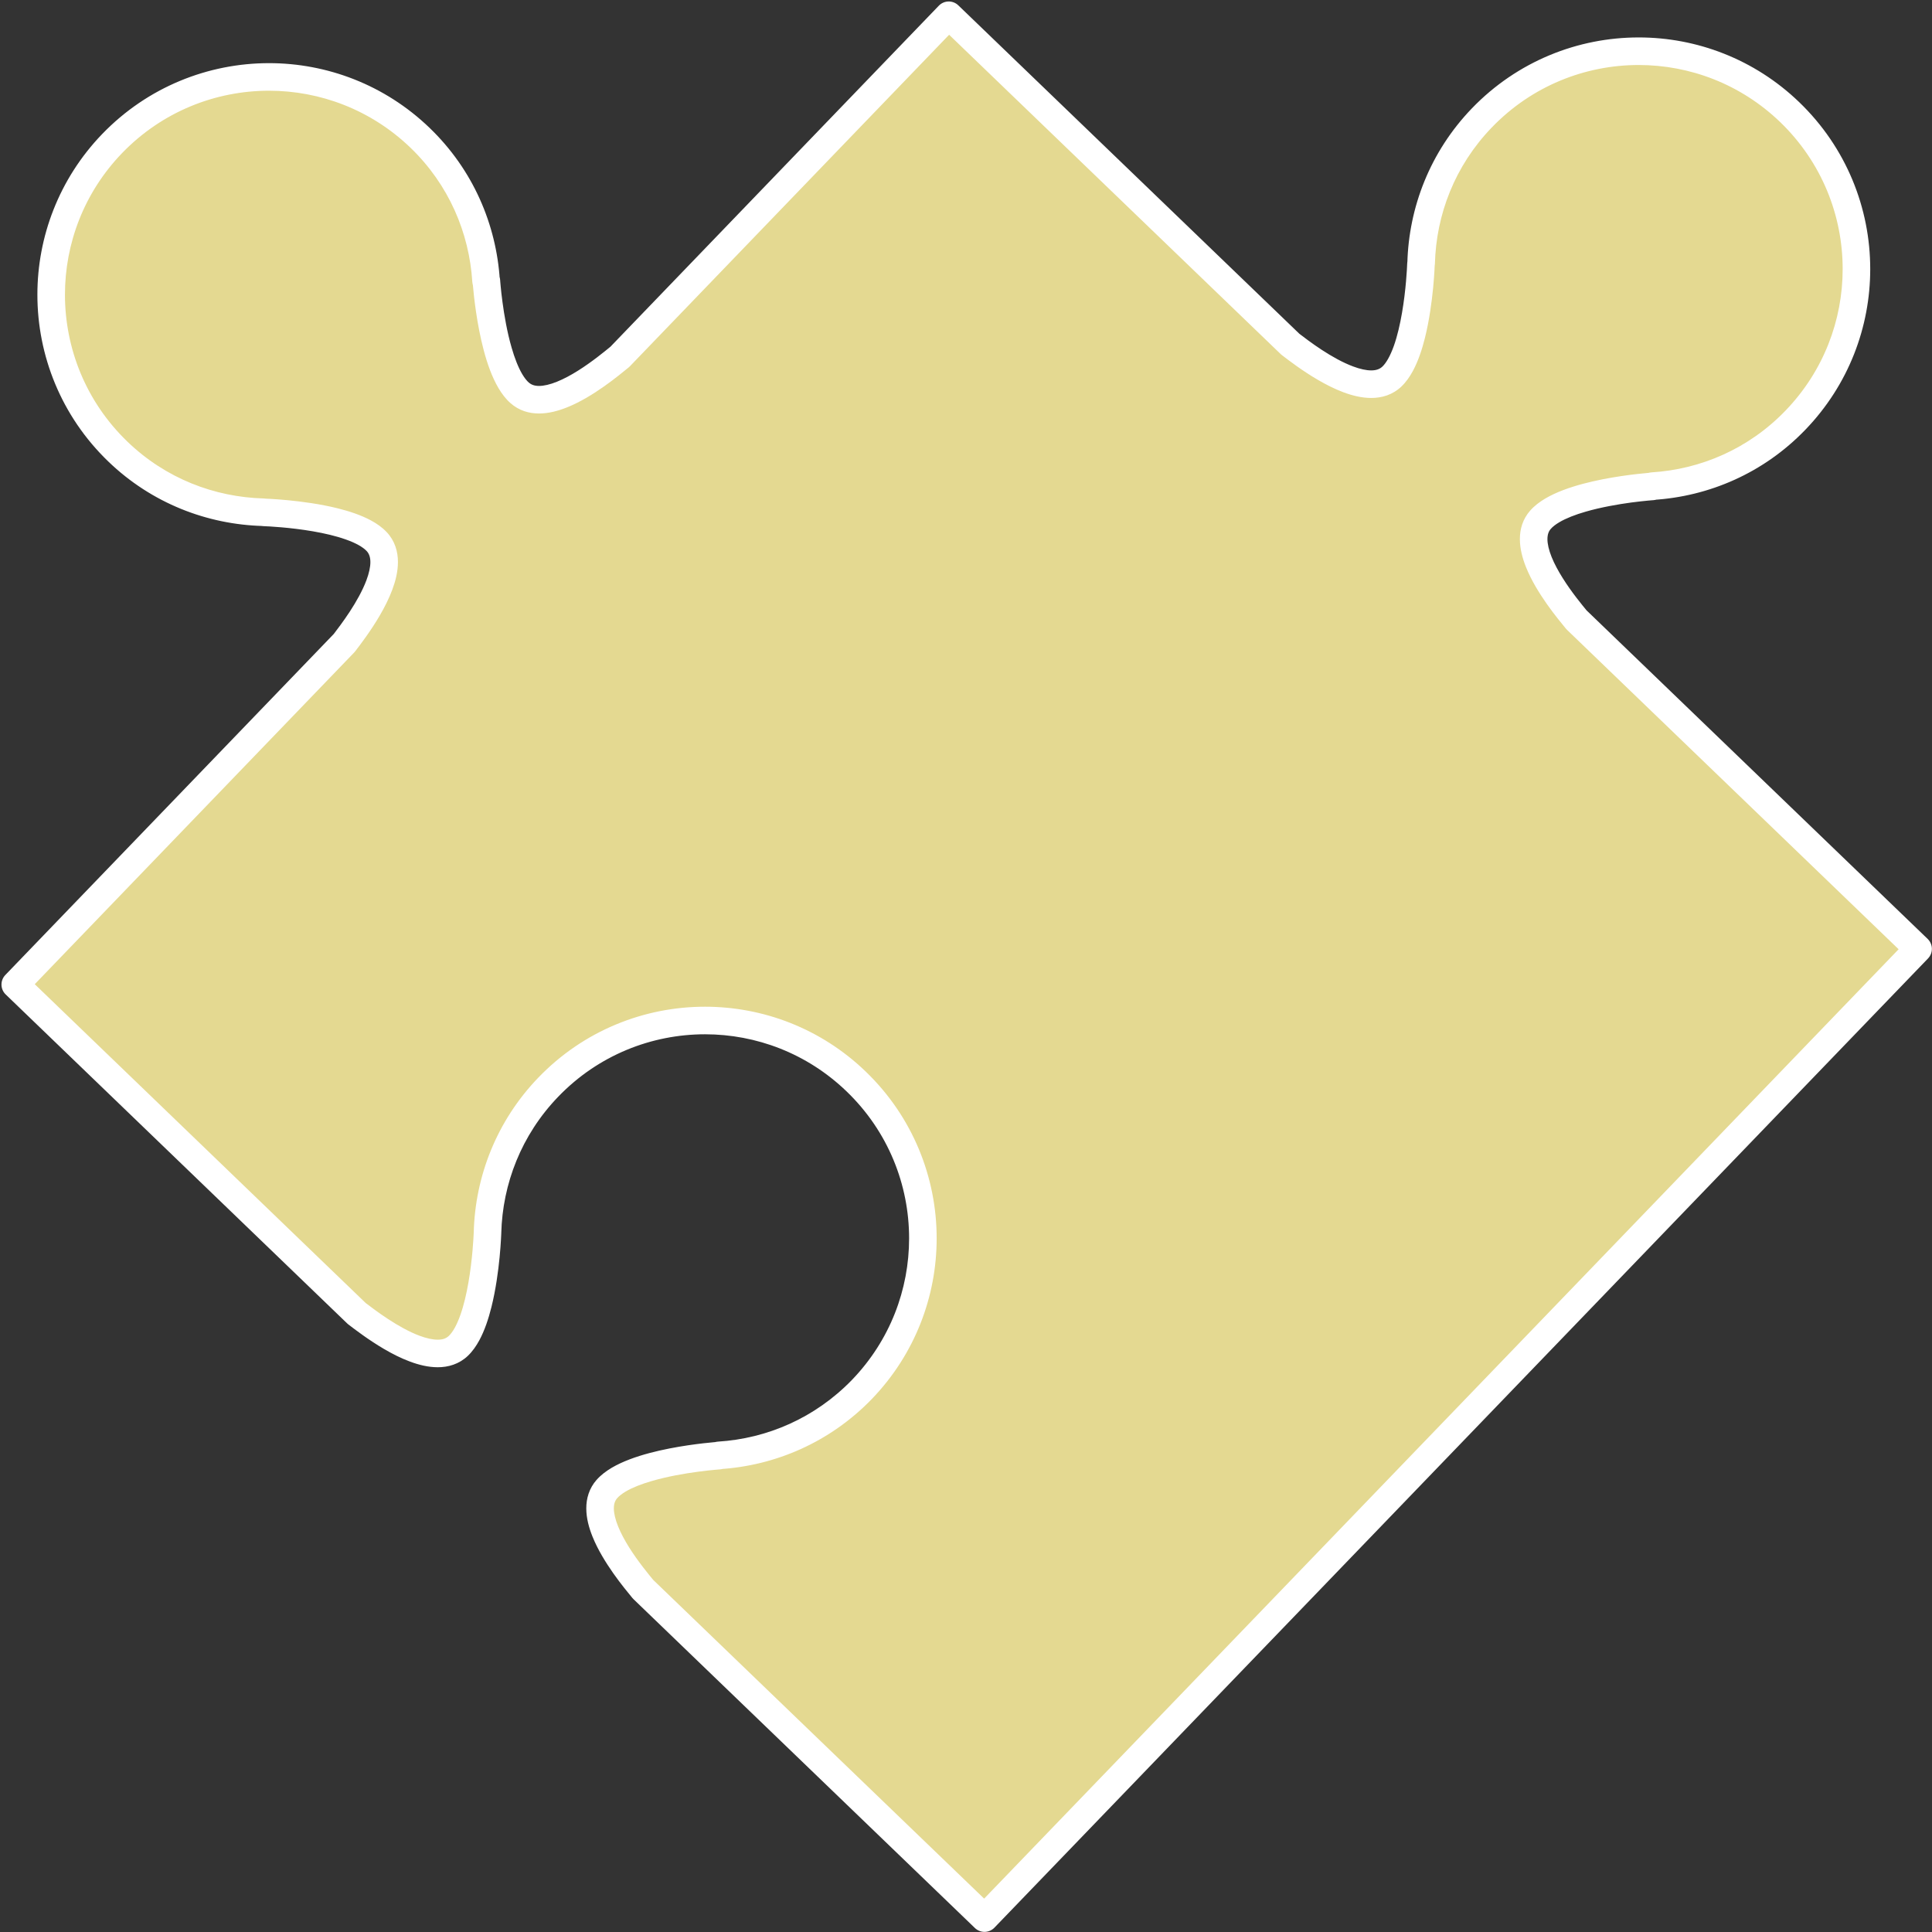 <?xml version="1.0" encoding="UTF-8" standalone="no"?><svg xmlns="http://www.w3.org/2000/svg" xmlns:xlink="http://www.w3.org/1999/xlink" fill="#000000" height="280.4" preserveAspectRatio="xMidYMid meet" version="1" viewBox="72.3 72.3 280.4 280.4" width="280.4" zoomAndPan="magnify"><rect x="72.3" y="72.3" width="280.4" height="280.4" fill="#333333" stroke="none"/><g><g id="change1_1"><path d="M 133.27 92.309 C 139.195 98.016 142.371 105.484 142.848 113.098 L 142.891 113.059 C 142.891 113.059 143.738 125.812 147.719 129.316 C 151.711 132.836 159.867 126.047 162.262 124.086 L 209.996 74.516 L 259.586 122.27 C 262.031 124.141 270.449 130.617 274.309 126.953 C 278.152 123.301 278.535 110.52 278.535 110.52 L 278.555 110.543 C 278.746 102.926 281.645 95.352 287.363 89.414 C 299.473 76.844 319.473 76.465 332.051 88.574 C 344.633 100.699 345.004 120.695 332.891 133.27 C 327.18 139.207 319.723 142.387 312.102 142.855 L 312.137 142.895 C 312.137 142.895 299.379 143.746 295.879 147.734 C 292.367 151.715 299.148 159.891 301.113 162.27 L 350.688 210.016 L 215.188 350.684 L 165.625 302.949 C 163.656 300.559 156.871 292.391 160.383 288.406 C 163.887 284.422 176.652 283.562 176.652 283.562 L 176.609 283.527 C 184.223 283.055 191.672 279.871 197.402 273.945 C 209.512 261.367 209.137 241.367 196.555 229.258 C 183.984 217.145 163.973 217.516 151.867 230.094 C 146.16 236.02 143.25 243.598 143.055 251.219 L 143.055 251.191 C 143.055 251.191 142.668 263.977 138.816 267.637 C 134.961 271.293 126.535 264.816 124.078 262.938 L 74.516 215.191 L 122.262 165.617 C 124.141 163.16 130.605 154.734 126.957 150.887 C 123.301 147.035 110.52 146.66 110.52 146.66 L 110.531 146.641 C 102.91 146.441 95.34 143.555 89.406 137.84 C 76.832 125.734 76.465 105.715 88.562 93.148 C 100.688 80.57 120.699 80.199 133.27 92.309" fill="#e4d991"/></g><g id="change2_1"><path d="M 133.27 92.309 L 131.883 93.746 C 137.434 99.098 140.402 106.078 140.848 113.219 C 140.895 113.965 141.359 114.629 142.043 114.93 C 142.727 115.227 143.527 115.117 144.105 114.648 L 144.152 114.613 L 142.891 113.059 L 140.895 113.191 C 140.898 113.242 141.113 116.492 141.848 120.258 C 142.219 122.145 142.715 124.16 143.414 126.008 C 143.766 126.93 144.168 127.816 144.648 128.629 C 145.129 129.441 145.688 130.191 146.398 130.816 C 146.992 131.344 147.68 131.73 148.387 131.973 C 149.098 132.215 149.824 132.312 150.535 132.312 C 151.957 132.309 153.316 131.934 154.621 131.414 C 156.57 130.629 158.406 129.48 159.973 128.379 C 161.531 127.281 162.812 126.219 163.527 125.637 L 163.703 125.477 L 210.051 77.344 L 258.195 123.711 L 258.367 123.855 C 259.34 124.598 261.289 126.102 263.59 127.441 C 264.746 128.113 265.988 128.75 267.281 129.234 C 268.574 129.715 269.918 130.055 271.312 130.059 C 272.066 130.059 272.84 129.949 273.594 129.688 C 274.344 129.422 275.07 128.992 275.684 128.406 L 275.688 128.402 C 276.371 127.75 276.902 126.98 277.352 126.152 C 278.137 124.695 278.684 123.031 279.113 121.324 C 279.746 118.766 280.098 116.109 280.297 114.066 C 280.492 112.027 280.535 110.613 280.535 110.582 L 278.535 110.52 L 276.953 111.742 L 276.973 111.766 C 277.488 112.434 278.371 112.707 279.176 112.441 C 279.98 112.18 280.531 111.438 280.555 110.594 C 280.738 103.445 283.445 96.367 288.805 90.805 C 294.621 84.766 302.359 81.738 310.133 81.734 C 317.523 81.738 324.91 84.48 330.664 90.016 C 336.703 95.84 339.734 103.578 339.734 111.348 C 339.734 118.742 336.988 126.129 331.449 131.883 C 326.094 137.445 319.129 140.418 311.977 140.859 C 311.199 140.906 310.52 141.402 310.238 142.129 C 309.953 142.852 310.117 143.68 310.66 144.242 L 310.695 144.281 L 312.137 142.895 L 312.004 140.898 C 311.953 140.902 308.703 141.117 304.934 141.855 C 303.047 142.227 301.031 142.727 299.184 143.426 C 298.262 143.777 297.375 144.18 296.562 144.66 C 295.75 145.145 295 145.703 294.375 146.414 L 294.379 146.41 C 293.852 147.004 293.465 147.691 293.223 148.398 C 292.984 149.105 292.887 149.832 292.887 150.543 C 292.891 151.965 293.262 153.324 293.781 154.625 C 294.566 156.578 295.719 158.418 296.816 159.984 C 297.918 161.543 298.98 162.824 299.57 163.543 L 299.727 163.711 L 347.855 210.07 L 215.133 347.855 L 167.012 301.512 L 165.625 302.949 L 167.168 301.68 C 166.387 300.727 164.887 298.914 163.609 296.883 C 162.973 295.867 162.398 294.805 162 293.812 C 161.598 292.816 161.387 291.898 161.391 291.219 C 161.391 290.875 161.438 290.594 161.516 290.359 C 161.598 290.125 161.707 289.93 161.883 289.73 L 161.887 289.727 C 162.137 289.441 162.551 289.102 163.105 288.773 C 164.078 288.195 165.453 287.66 166.941 287.234 C 169.176 286.586 171.664 286.156 173.574 285.902 C 174.527 285.773 175.34 285.688 175.91 285.633 C 176.191 285.605 176.414 285.586 176.566 285.574 L 176.734 285.562 L 176.785 285.559 C 177.605 285.504 178.305 284.953 178.559 284.172 C 178.809 283.391 178.555 282.535 177.922 282.016 L 177.883 281.984 L 176.609 283.527 L 176.734 285.523 C 184.816 285.023 192.754 281.633 198.84 275.336 L 198.844 275.332 C 205.117 268.816 208.246 260.406 208.242 252.027 C 208.246 243.223 204.793 234.41 197.941 227.816 C 191.43 221.539 183.016 218.41 174.629 218.41 C 165.824 218.406 157.012 221.859 150.426 228.703 C 144.359 235.004 141.262 243.074 141.055 251.164 C 141.023 252.262 141.891 253.18 142.988 253.215 C 144.086 253.254 145.008 252.395 145.051 251.297 L 145.051 251.273 C 145.074 250.738 144.883 250.223 144.52 249.832 C 144.156 249.441 143.656 249.215 143.125 249.195 C 142.59 249.176 142.074 249.367 141.688 249.734 C 141.297 250.098 141.07 250.598 141.055 251.133 L 141.051 251.258 C 141.023 251.914 140.871 255.066 140.293 258.391 C 140.008 260.051 139.613 261.754 139.109 263.172 C 138.855 263.879 138.578 264.516 138.289 265.031 C 138 265.551 137.699 265.941 137.438 266.188 L 137.441 266.184 C 137.234 266.379 137.027 266.5 136.773 266.594 C 136.52 266.684 136.207 266.734 135.824 266.734 C 135.121 266.738 134.191 266.539 133.191 266.164 C 131.691 265.605 130.051 264.676 128.633 263.746 C 127.211 262.82 126.016 261.902 125.293 261.352 L 124.078 262.938 L 125.465 261.5 L 77.344 215.141 L 123.699 167.004 L 123.848 166.832 C 124.594 165.855 126.098 163.898 127.438 161.598 C 128.109 160.441 128.746 159.195 129.23 157.902 C 129.711 156.609 130.051 155.266 130.055 153.875 C 130.055 153.121 129.949 152.352 129.684 151.598 C 129.422 150.848 128.992 150.125 128.406 149.512 C 127.754 148.824 126.984 148.293 126.152 147.84 C 124.699 147.055 123.035 146.508 121.324 146.078 C 118.766 145.441 116.105 145.098 114.066 144.898 C 112.027 144.703 110.609 144.66 110.578 144.66 L 110.52 146.66 L 112.125 147.852 L 112.141 147.836 C 112.586 147.234 112.656 146.438 112.332 145.766 C 112.004 145.098 111.332 144.66 110.586 144.645 C 103.43 144.449 96.352 141.754 90.793 136.398 C 84.758 130.586 81.73 122.844 81.727 115.07 C 81.727 107.672 84.473 100.281 90.004 94.535 C 95.828 88.496 103.57 85.469 111.344 85.465 C 118.742 85.469 126.133 88.215 131.883 93.746 L 133.27 92.309 L 134.656 90.867 C 128.145 84.594 119.73 81.465 111.344 81.465 C 102.535 81.465 93.723 84.914 87.121 91.762 C 80.852 98.273 77.723 106.688 77.727 115.07 C 77.723 123.879 81.172 132.691 88.02 139.281 C 94.324 145.355 102.395 148.43 110.48 148.641 L 110.531 146.641 L 108.926 145.449 L 108.914 145.465 C 108.469 146.066 108.395 146.859 108.723 147.531 C 109.047 148.203 109.715 148.637 110.461 148.656 L 110.586 148.664 C 111.242 148.688 114.395 148.84 117.719 149.414 C 119.375 149.699 121.078 150.09 122.492 150.598 C 123.203 150.848 123.836 151.125 124.352 151.414 C 124.867 151.703 125.262 152.004 125.508 152.266 C 125.699 152.473 125.82 152.676 125.91 152.93 C 126 153.184 126.055 153.492 126.055 153.875 C 126.059 154.578 125.859 155.508 125.484 156.504 C 124.926 158.004 123.996 159.645 123.07 161.062 C 122.141 162.48 121.223 163.68 120.672 164.402 L 122.262 165.617 L 120.82 164.23 L 73.074 213.805 C 72.309 214.602 72.332 215.867 73.129 216.633 L 122.691 264.379 L 122.863 264.527 C 123.836 265.27 125.797 266.777 128.098 268.121 C 129.254 268.793 130.5 269.43 131.793 269.91 C 133.086 270.391 134.43 270.73 135.824 270.734 C 136.578 270.734 137.352 270.629 138.102 270.363 C 138.855 270.102 139.578 269.672 140.191 269.09 L 140.195 269.086 C 140.879 268.434 141.41 267.66 141.863 266.832 C 142.648 265.375 143.195 263.711 143.625 262 C 144.262 259.441 144.613 256.781 144.812 254.742 C 145.008 252.699 145.051 251.285 145.055 251.254 C 145.086 250.156 144.223 249.234 143.125 249.195 C 142.027 249.156 141.098 250.016 141.055 251.113 L 141.055 251.137 L 143.055 251.219 L 145.051 251.27 C 145.238 244.121 147.961 237.031 153.309 231.48 C 159.121 225.441 166.859 222.414 174.629 222.41 C 182.027 222.414 189.418 225.16 195.168 230.699 C 201.211 236.516 204.242 244.258 204.242 252.027 C 204.242 259.422 201.496 266.809 195.961 272.559 L 195.965 272.555 C 190.59 278.109 183.629 281.086 176.488 281.531 C 175.668 281.582 174.961 282.133 174.707 282.914 C 174.457 283.695 174.707 284.551 175.344 285.074 L 175.383 285.105 L 176.652 283.562 L 176.52 281.566 C 176.469 281.57 173.215 281.789 169.445 282.527 C 167.559 282.898 165.543 283.398 163.695 284.098 C 162.77 284.449 161.887 284.852 161.07 285.332 C 160.258 285.816 159.508 286.375 158.883 287.086 L 158.883 287.082 C 158.355 287.676 157.969 288.363 157.73 289.07 C 157.488 289.781 157.391 290.508 157.391 291.219 C 157.395 292.641 157.766 294 158.289 295.305 C 159.074 297.254 160.227 299.094 161.324 300.66 C 162.426 302.219 163.488 303.504 164.082 304.223 L 164.238 304.391 L 213.797 352.125 C 214.176 352.488 214.695 352.695 215.223 352.684 C 215.75 352.672 216.262 352.449 216.625 352.07 L 352.125 211.402 C 352.492 211.023 352.695 210.504 352.684 209.977 C 352.676 209.453 352.453 208.941 352.074 208.574 L 302.504 160.828 L 301.113 162.27 L 302.656 160.996 C 301.875 160.051 300.379 158.238 299.105 156.203 C 298.469 155.191 297.891 154.129 297.492 153.137 C 297.09 152.141 296.883 151.223 296.887 150.543 C 296.887 150.199 296.934 149.922 297.012 149.688 C 297.094 149.449 297.199 149.258 297.375 149.059 L 297.379 149.055 C 297.629 148.766 298.043 148.43 298.598 148.102 C 299.57 147.523 300.941 146.988 302.43 146.562 C 304.664 145.914 307.152 145.488 309.059 145.23 C 310.016 145.105 310.824 145.02 311.395 144.965 C 311.676 144.938 311.902 144.918 312.051 144.906 L 312.219 144.895 L 312.27 144.891 C 313.047 144.84 313.723 144.34 314.004 143.613 C 314.281 142.891 314.117 142.066 313.578 141.508 L 313.539 141.469 L 312.102 142.855 L 312.223 144.852 C 320.312 144.359 328.262 140.969 334.332 134.656 C 340.609 128.141 343.738 119.73 343.734 111.348 C 343.738 102.543 340.285 93.734 333.438 87.137 C 326.922 80.859 318.512 77.73 310.133 77.734 C 301.324 77.73 292.516 81.184 285.922 88.027 C 279.848 94.336 276.758 102.406 276.555 110.492 L 278.555 110.543 L 280.137 109.32 L 280.121 109.297 C 279.602 108.629 278.723 108.359 277.922 108.617 C 277.113 108.879 276.562 109.613 276.539 110.461 L 276.531 110.586 C 276.508 111.242 276.355 114.395 275.777 117.719 C 275.492 119.375 275.102 121.078 274.598 122.496 C 274.344 123.203 274.066 123.836 273.777 124.352 C 273.488 124.871 273.191 125.262 272.93 125.508 L 272.934 125.504 C 272.723 125.699 272.52 125.82 272.262 125.914 C 272.008 126.004 271.695 126.059 271.312 126.059 C 270.609 126.062 269.68 125.863 268.684 125.484 C 267.184 124.93 265.543 124 264.129 123.074 C 262.711 122.145 261.52 121.23 260.801 120.68 L 259.586 122.27 L 260.973 120.828 L 211.383 73.074 C 210.59 72.309 209.324 72.332 208.555 73.129 L 160.82 122.699 L 162.262 124.086 L 160.996 122.539 C 160.039 123.324 158.227 124.816 156.195 126.094 C 155.184 126.73 154.121 127.305 153.129 127.703 C 152.137 128.105 151.219 128.316 150.535 128.312 C 150.191 128.312 149.91 128.266 149.676 128.184 C 149.441 128.102 149.246 127.992 149.043 127.816 L 149.039 127.816 C 148.754 127.566 148.418 127.148 148.09 126.594 C 147.516 125.625 146.98 124.25 146.555 122.762 C 145.906 120.531 145.48 118.043 145.227 116.137 C 145.098 115.184 145.012 114.371 144.961 113.805 C 144.934 113.52 144.914 113.297 144.902 113.148 L 144.891 112.977 L 144.887 112.926 C 144.836 112.184 144.371 111.523 143.688 111.227 C 143.004 110.93 142.207 111.035 141.629 111.508 L 141.586 111.543 L 142.848 113.098 L 144.844 112.973 C 144.34 104.891 140.961 96.938 134.656 90.867 L 133.27 92.309" fill="#ffffff"/></g></g></svg>